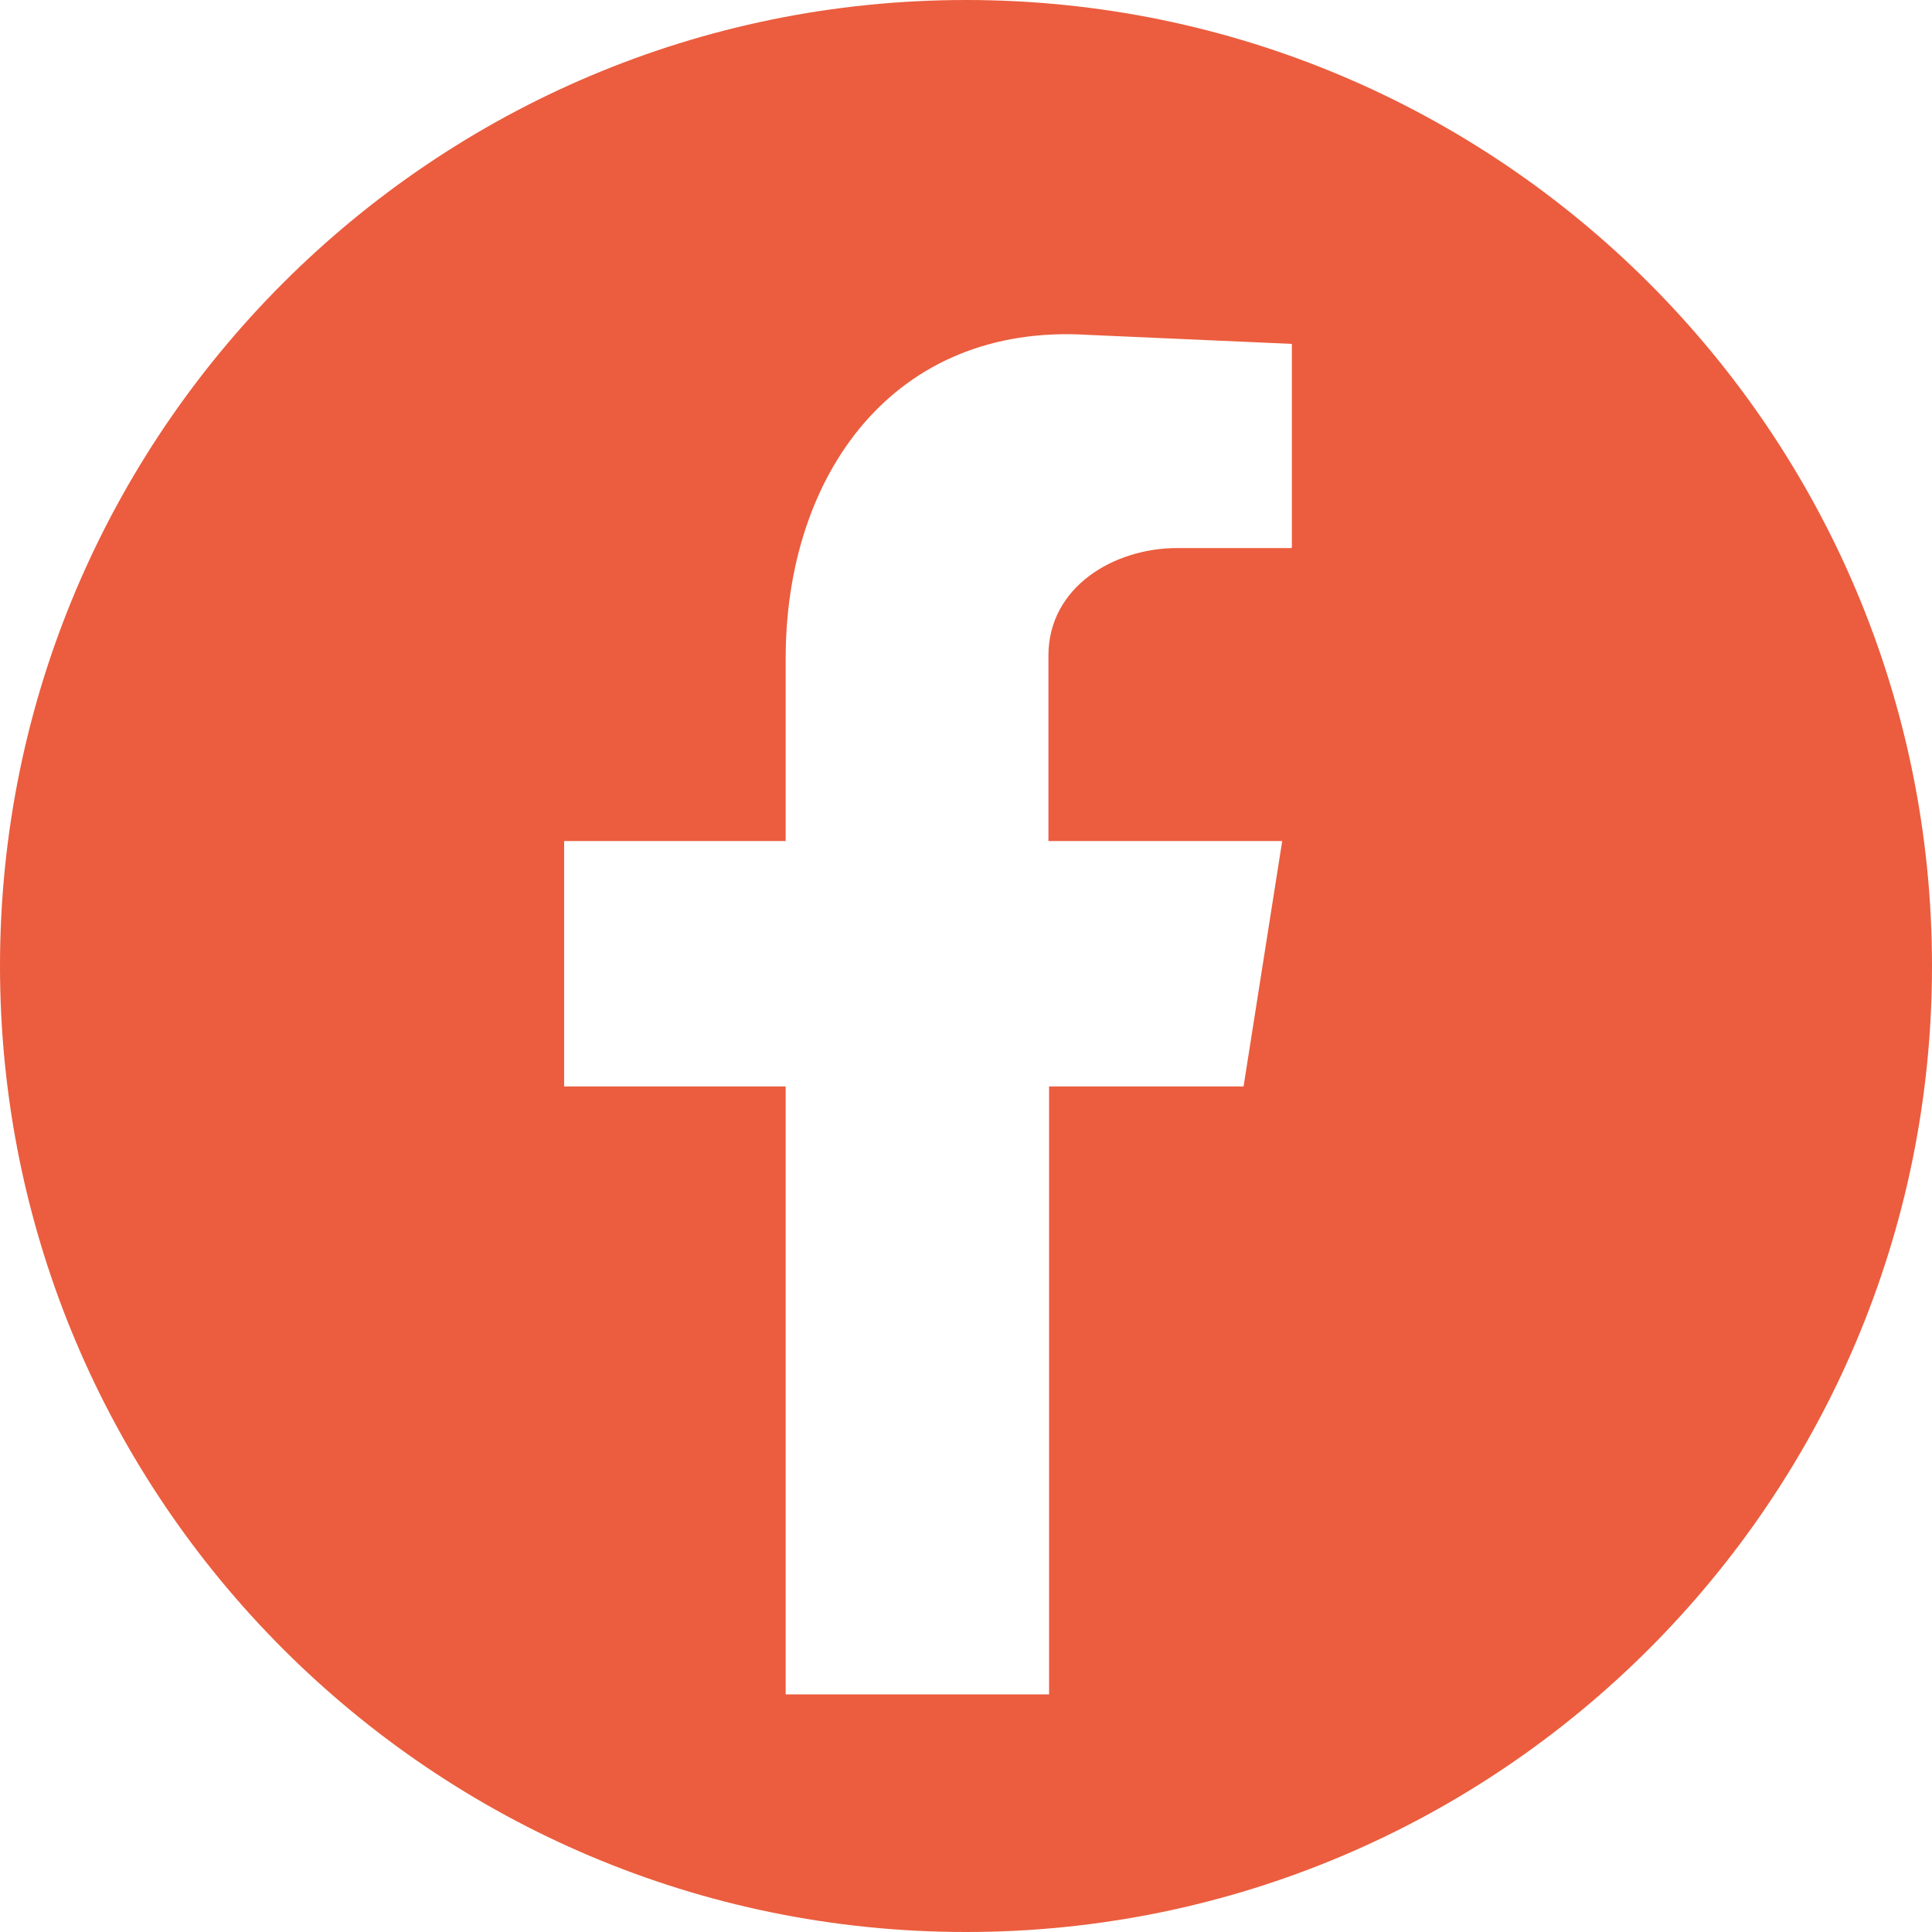 <?xml version="1.0" encoding="UTF-8"?><svg id="Layer_2" xmlns="http://www.w3.org/2000/svg" viewBox="0 0 30 30"><defs><style>.cls-1{fill:#eb5d3e;fill-rule:evenodd;}</style></defs><g id="Layer_1-2"><path class="cls-1" d="m15,0C6.72,0,0,6.72,0,15s6.72,15,15,15,15-6.72,15-15S23.28,0,15,0Zm5.05,8.51h-1.77c-.98,0-2,.6-2,1.67v2.88h3.63l-.6,3.81h-3.02v9.44h-4.09v-9.44h-3.44v-3.81h3.44v-2.84c0-2.84,1.67-5.21,4.7-5.02l3.16.14v3.16Z"/></g></svg>